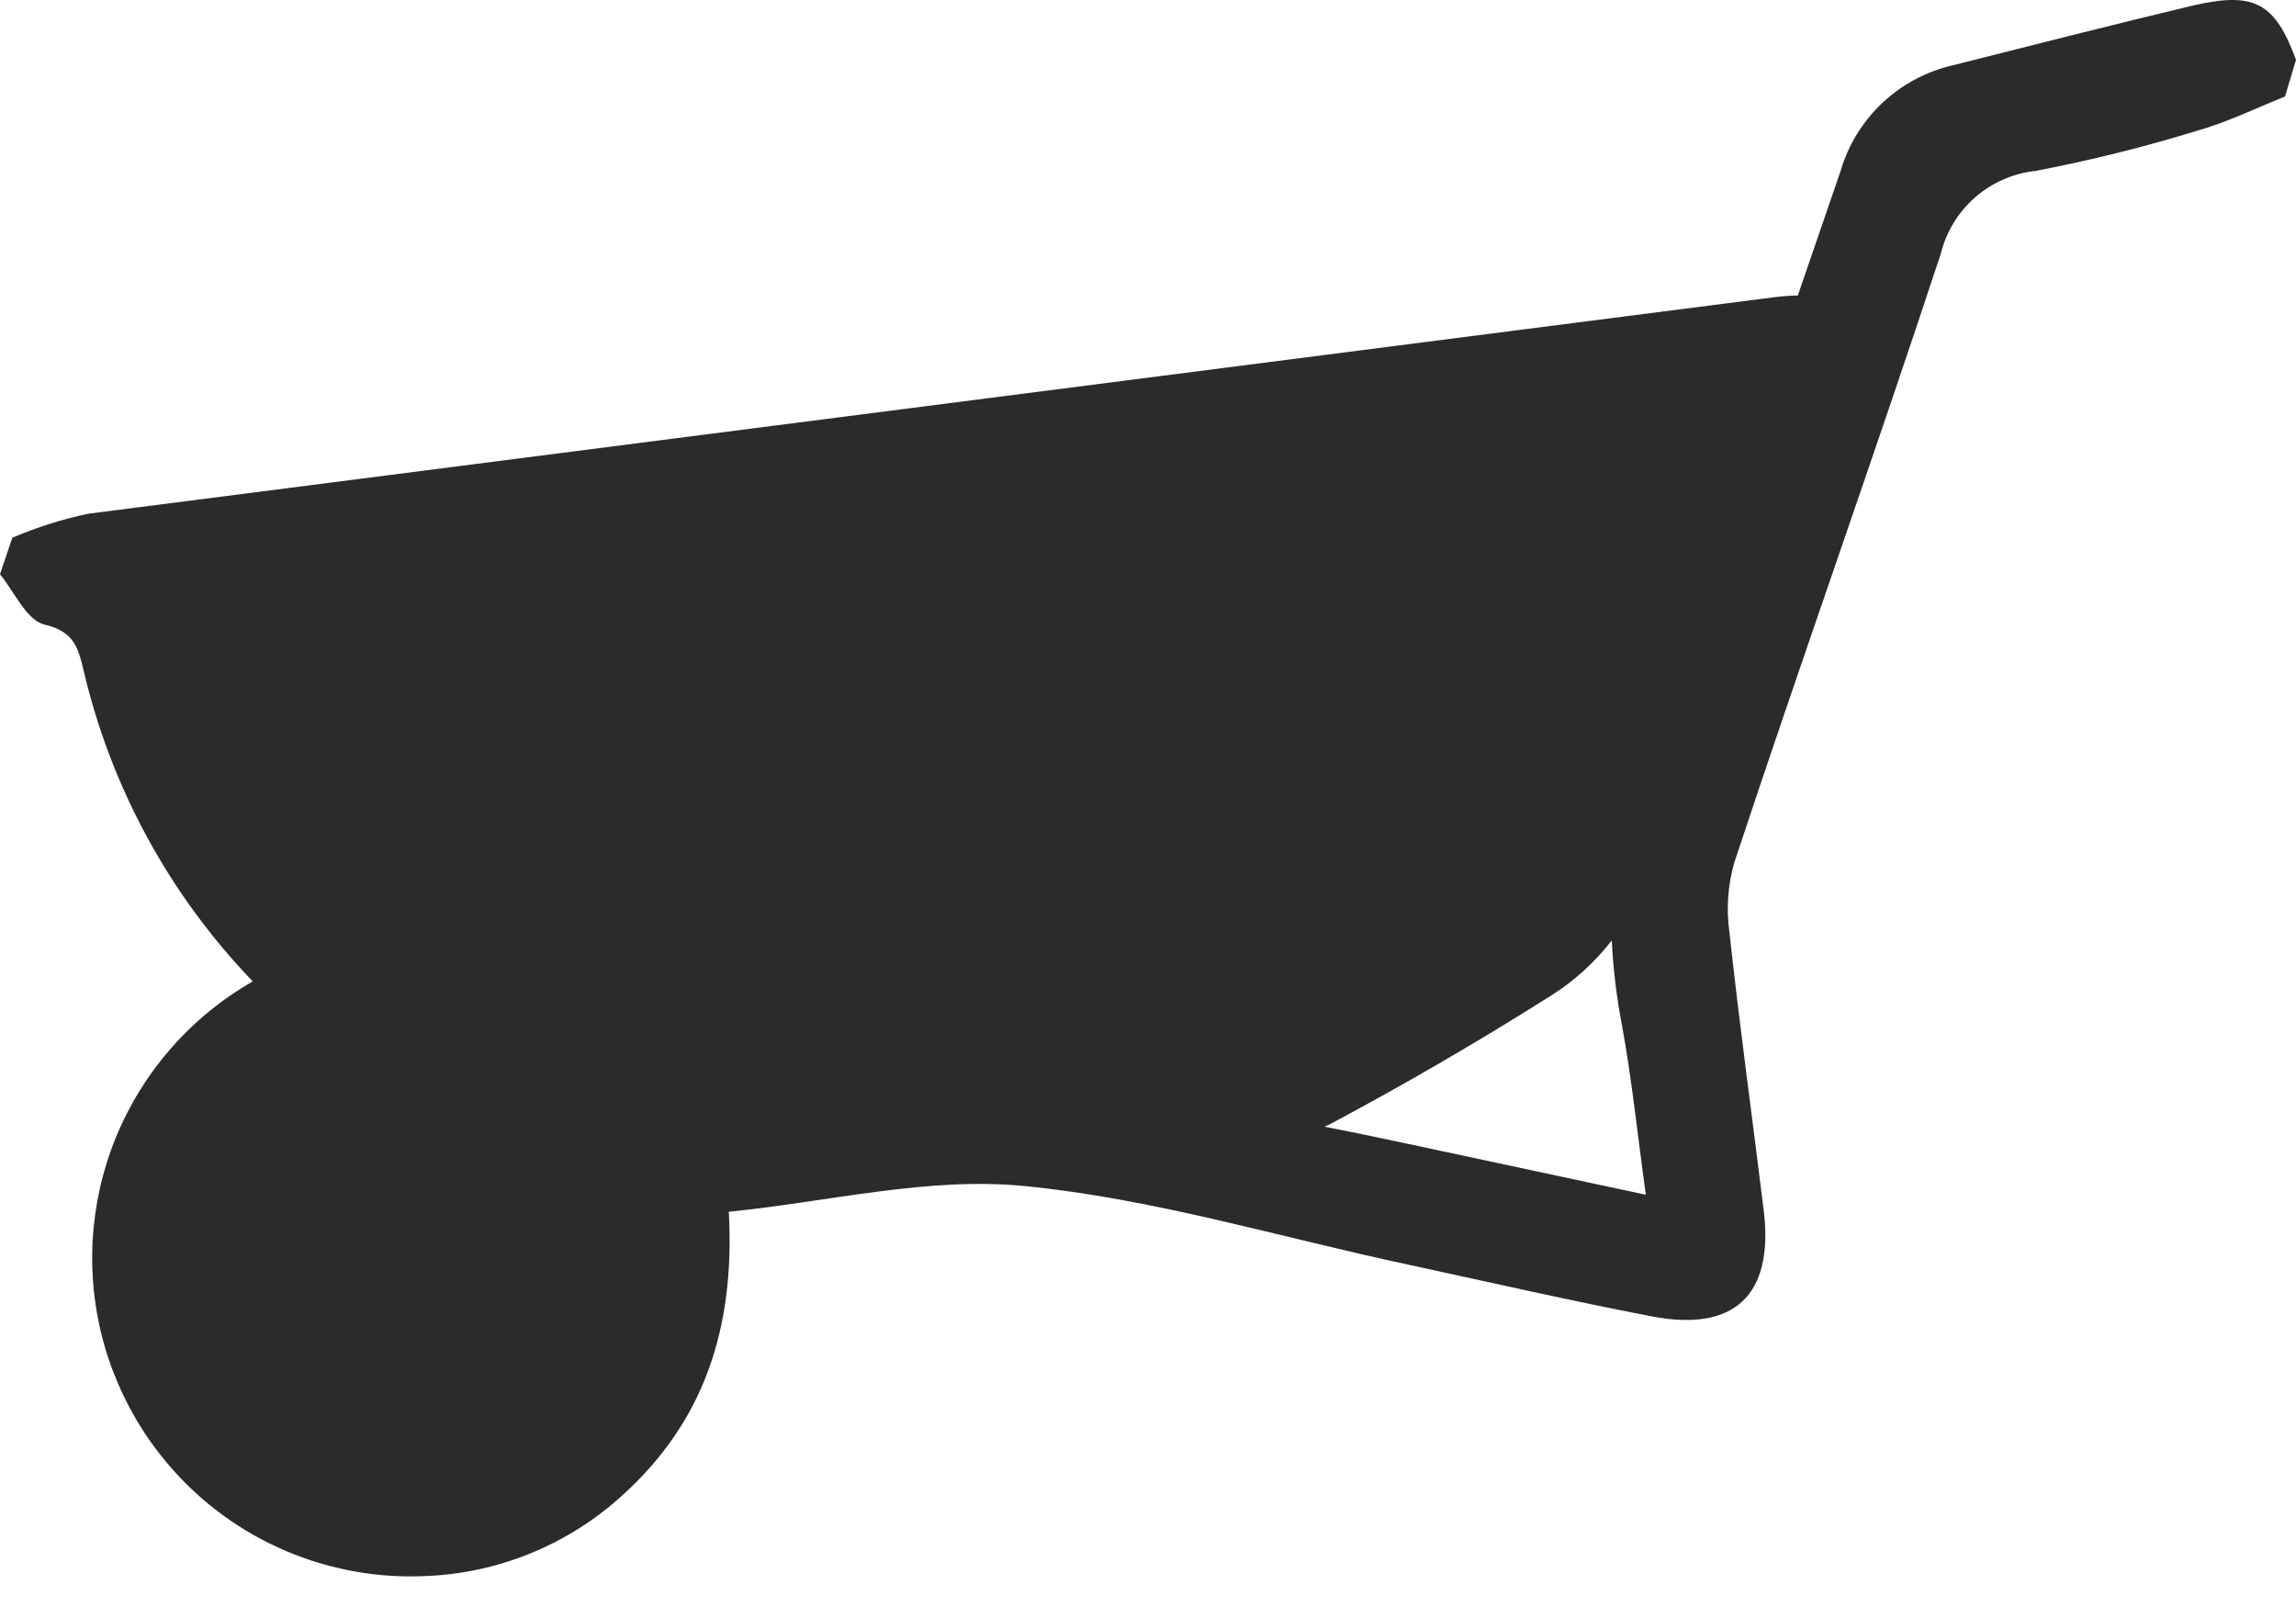 <svg width="50" height="35" viewBox="0 0 50 35" fill="none" xmlns="http://www.w3.org/2000/svg">
<path d="M47.775 0.116C46.018 0.536 44.27 0.98 42.518 1.424C41.943 1.558 41.413 1.843 40.984 2.249C40.555 2.656 40.242 3.17 40.078 3.737C39.769 4.642 39.46 5.541 39.151 6.436C38.988 6.439 38.825 6.45 38.663 6.47C26.413 8.045 14.163 9.618 1.913 11.19C1.349 11.31 0.799 11.485 0.268 11.712L0 12.507C0.317 12.893 0.576 13.513 0.976 13.605C1.601 13.752 1.698 14.094 1.816 14.582C2.41 17.137 3.685 19.485 5.505 21.375C4.156 22.145 3.105 23.346 2.519 24.784C1.934 26.223 1.848 27.817 2.276 29.31C2.705 30.803 3.622 32.109 4.88 33.019C6.139 33.929 7.667 34.39 9.219 34.328C10.836 34.276 12.381 33.646 13.572 32.551C15.3 30.98 16.013 28.974 15.871 26.392C18.053 26.173 20.205 25.626 22.299 25.831C25.115 26.104 27.877 26.949 30.669 27.544C32.435 27.925 34.197 28.33 35.974 28.671C37.75 29.013 38.619 28.227 38.414 26.407C38.165 24.372 37.882 22.341 37.662 20.306C37.59 19.795 37.626 19.275 37.77 18.779C39.234 14.357 40.805 9.96 42.264 5.528C42.381 5.052 42.641 4.624 43.009 4.301C43.378 3.978 43.837 3.776 44.324 3.723C45.517 3.495 46.697 3.202 47.858 2.844C48.511 2.659 49.126 2.356 49.761 2.102L50 1.302C49.541 0.053 49.087 -0.182 47.775 0.116ZM30.62 24.904C30.029 24.777 29.439 24.655 28.843 24.538L28.936 24.499C30.586 23.62 32.203 22.68 33.787 21.678C34.291 21.358 34.735 20.953 35.1 20.482C35.129 21.09 35.201 21.695 35.315 22.293C35.539 23.503 35.661 24.733 35.842 26.021L30.62 24.904Z" fill="#2D2A2B"/>
</svg>
